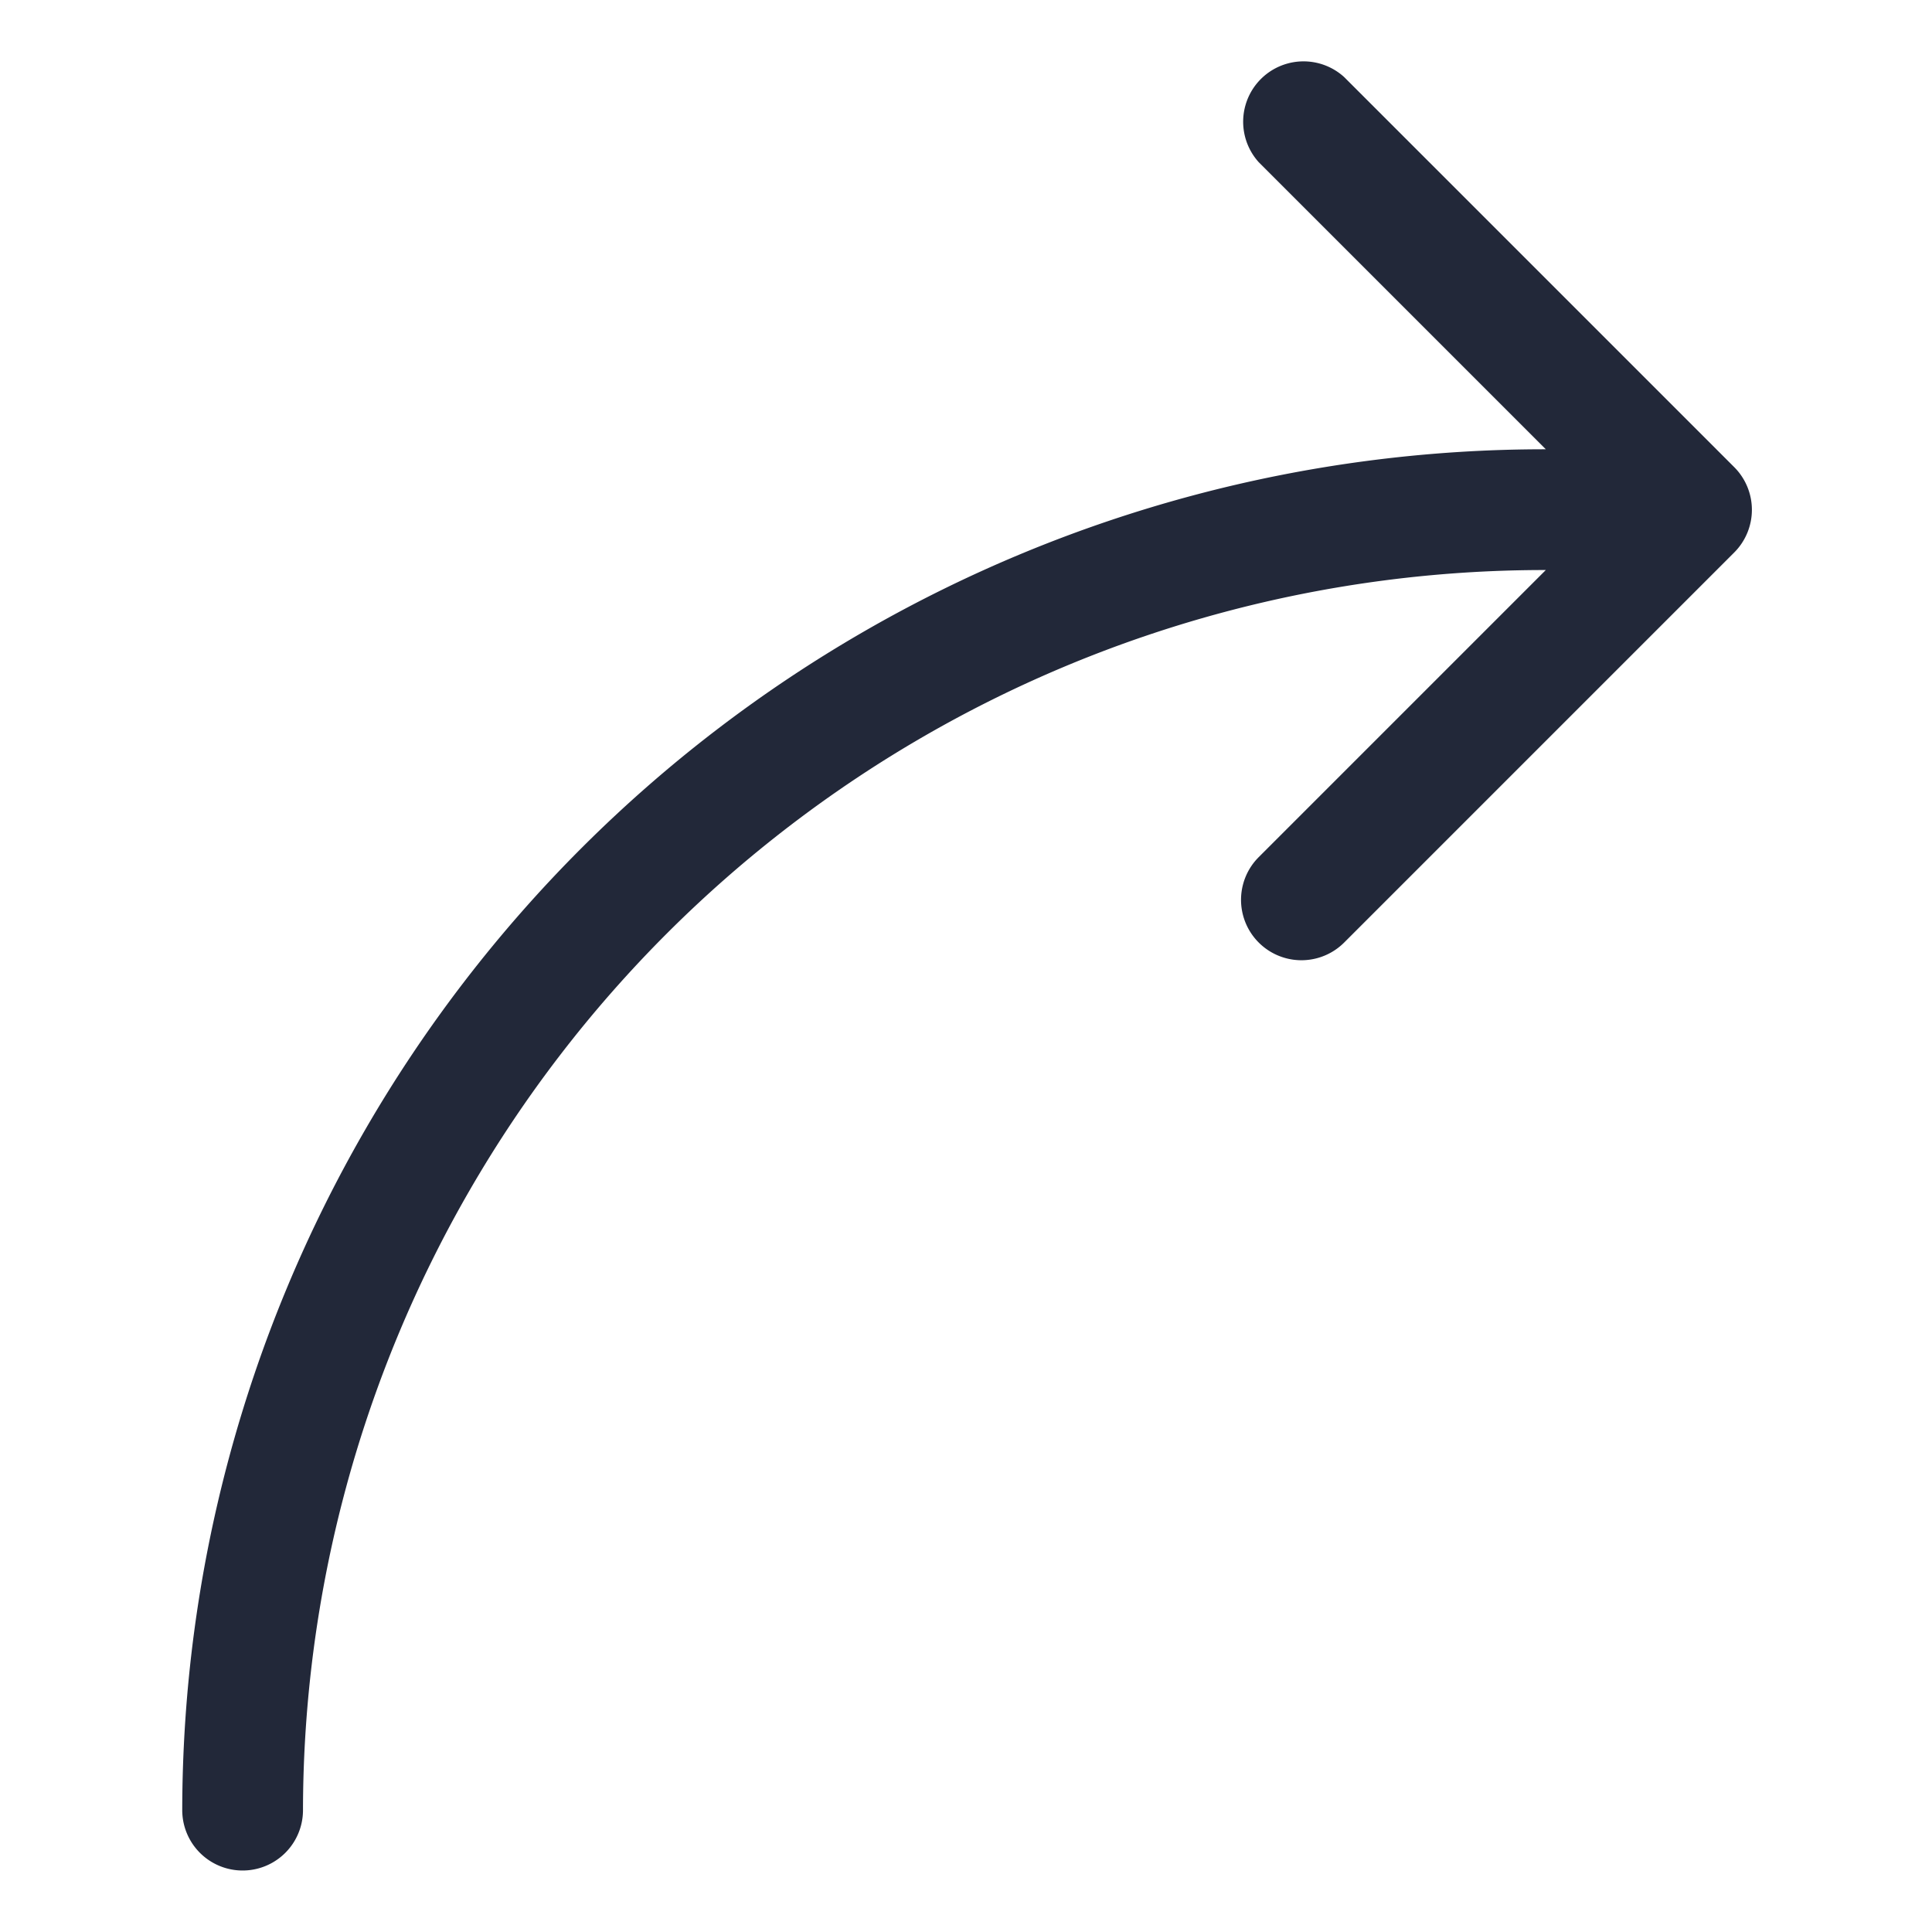 <?xml version="1.0" encoding="UTF-8"?> <svg xmlns="http://www.w3.org/2000/svg" xmlns:xlink="http://www.w3.org/1999/xlink" version="1.1" width="512" height="512" x="0" y="0" viewBox="0 0 64 64" style="enable-background:new 0 0 512 512" xml:space="preserve" class=""><g transform="matrix(4.2862637970157366e-16,1,1,-4.2862637970157366e-16,0.037,-0.037)"><path d="M60 6a45.13 45.13 0 0 0-45.08 45.17l-9.51-9.51a2 2 0 0 0-2.82 2.83l12.92 12.92a2 2 0 0 0 2.83 0l12.92-12.92a2 2 0 0 0-2.83-2.83l-9.51 9.51A41.13 41.13 0 0 1 60 10a2 2 0 0 0 0-4z" data-name="Layer 40" fill="#222839" opacity="1" data-original="#000000" class=""></path></g></svg> 